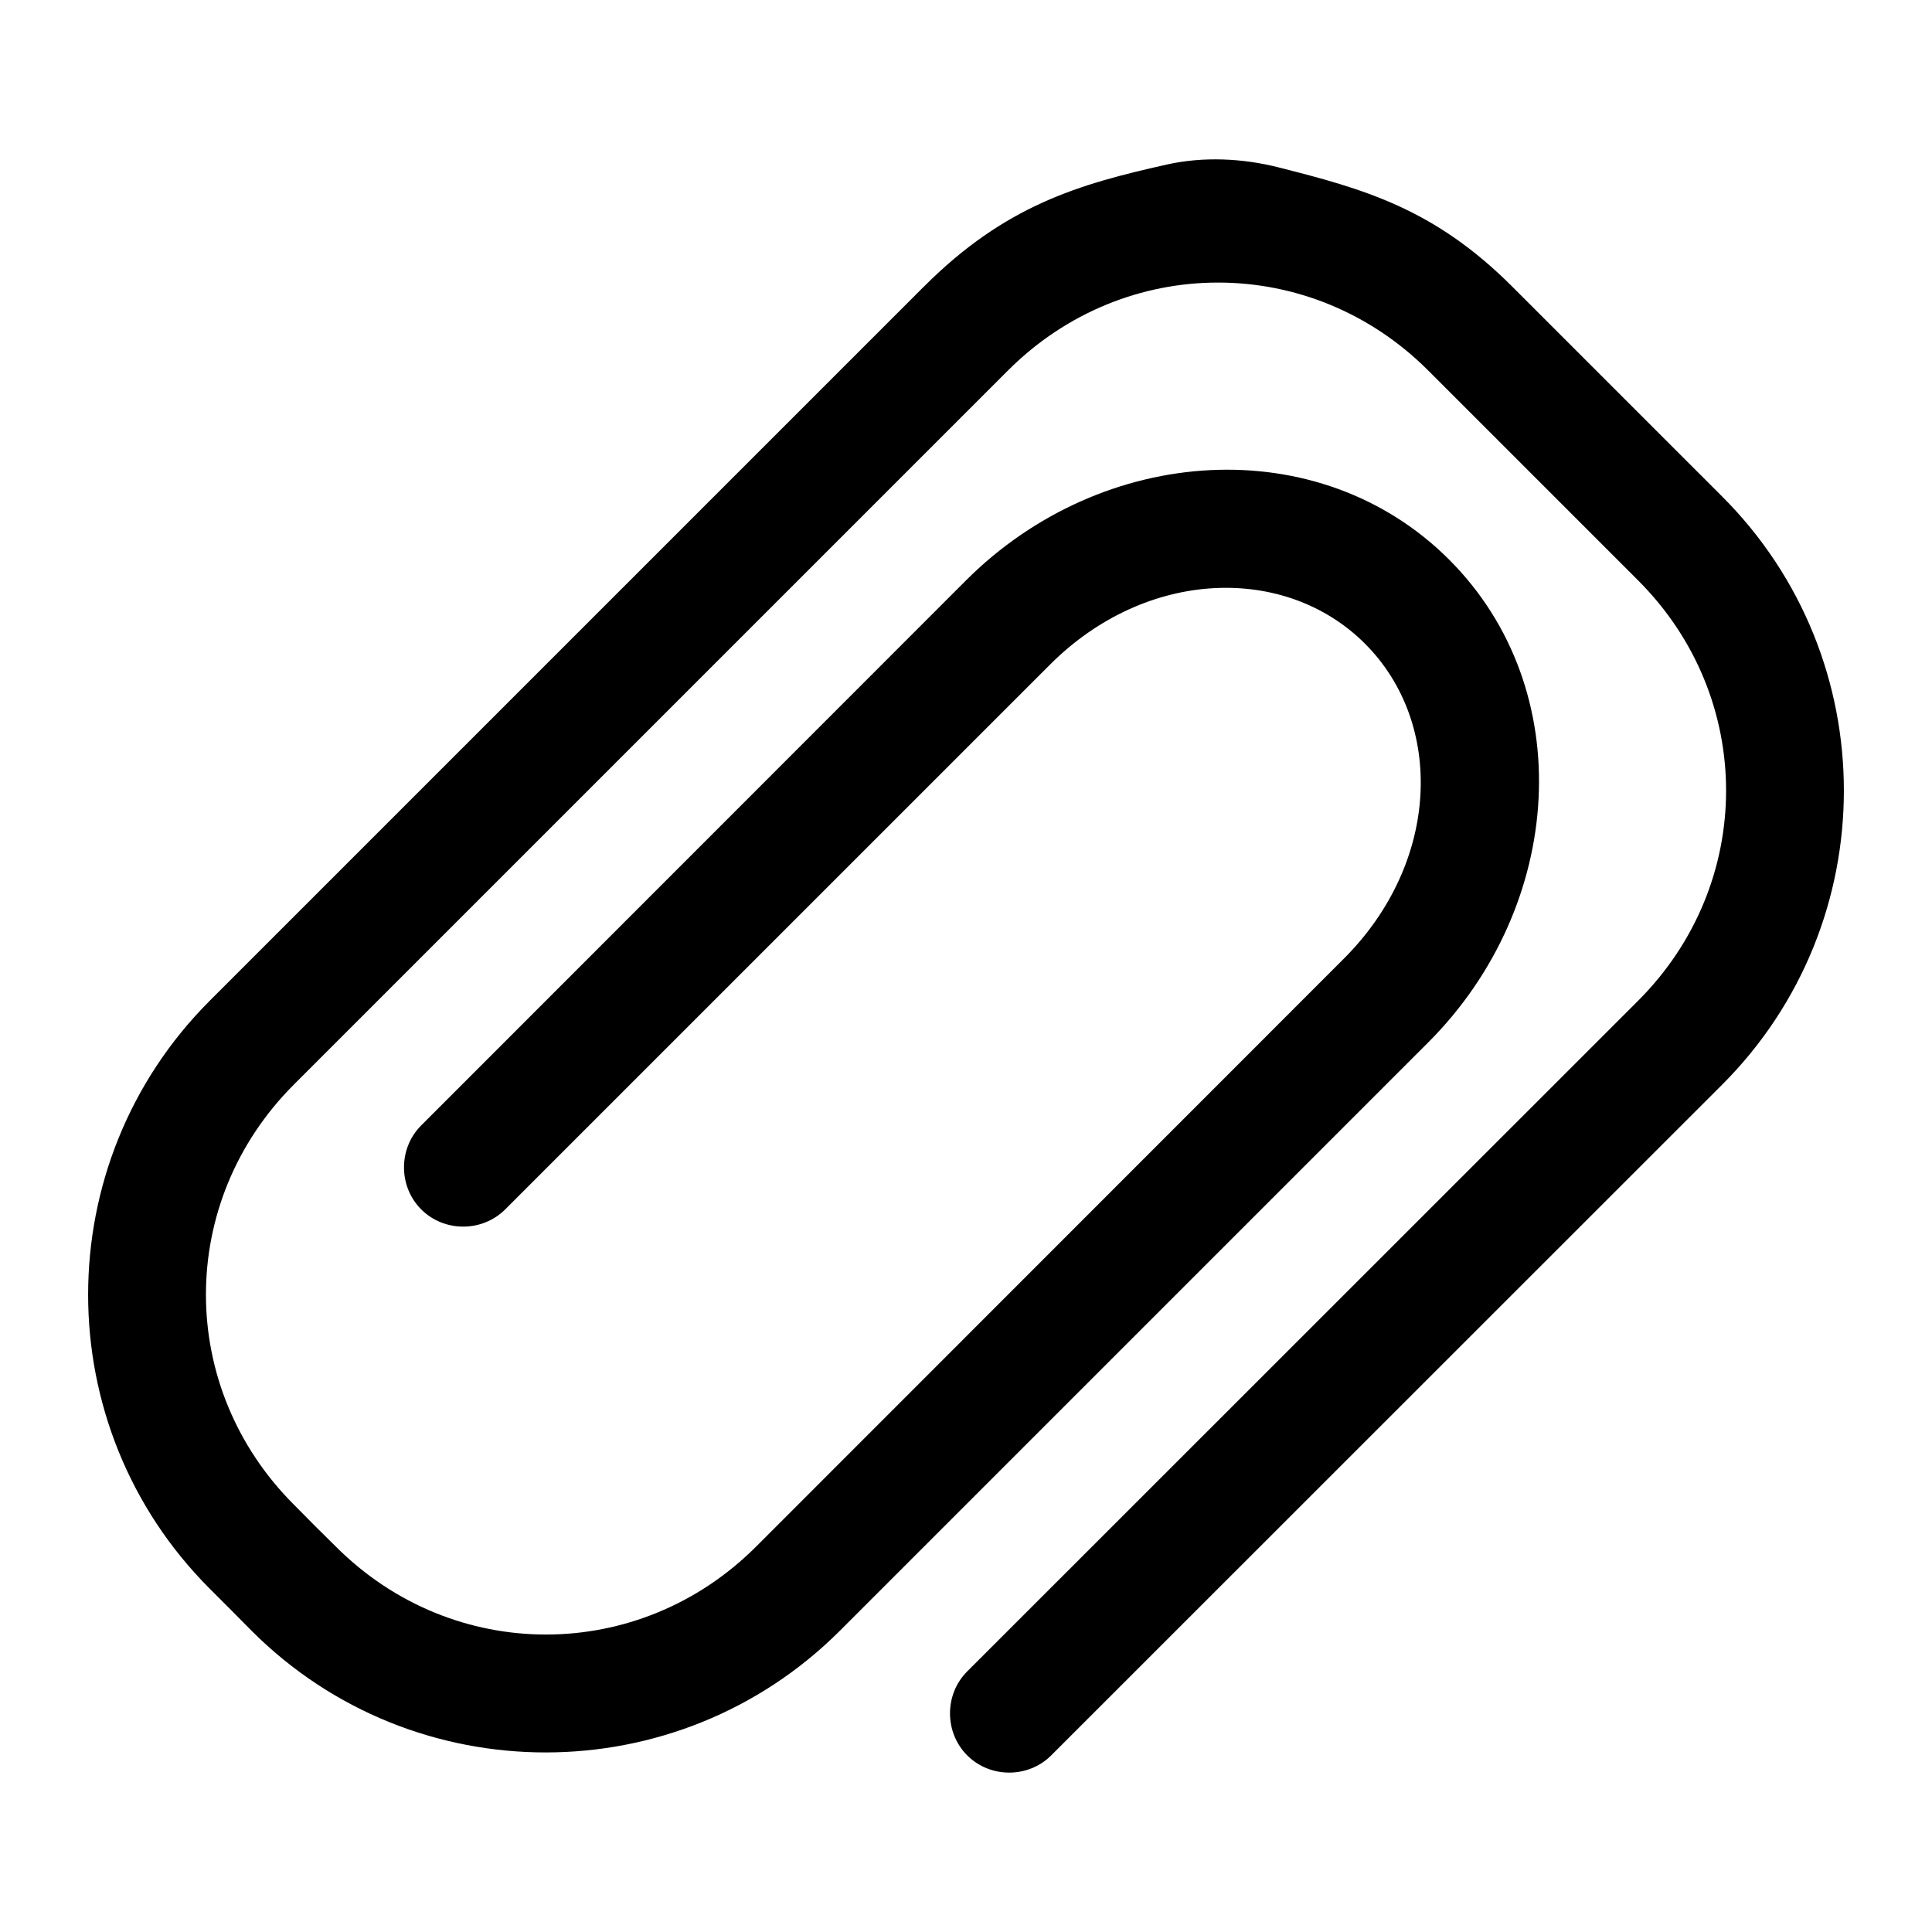 <?xml version="1.0" encoding="UTF-8"?>
<!-- Uploaded to: ICON Repo, www.iconrepo.com, Generator: ICON Repo Mixer Tools -->
<svg fill="#000000" width="800px" height="800px" version="1.1" viewBox="144 144 512 512" xmlns="http://www.w3.org/2000/svg">
 <path d="m388.87 219.92-189.27 189.27c-42.996 42.996-42.996 112.86 0 155.85l5.637 5.637 5.461 5.519c43 43 112.91 42.934 155.91-0.059l155.86-155.86c36.246-36.246 39.957-93.578 5.578-127.96-34.383-34.383-91.828-30.73-128.07 5.519l-144.35 144.41c-6.082 6.082-6.082 16.172 0 22.258 6.082 6.082 16.172 6.082 22.258 0l144.41-144.4c25.5-25.5 62.344-26.621 83.445-5.519 21.102 21.102 19.926 57.941-5.578 83.445l-144.35 144.4-11.449 11.449c-31.051 31.051-80.293 31.059-111.34 0l-5.519-5.461-5.637-5.695c-31.051-31.051-31.051-80.23 0-111.28l189.27-189.27c31.051-31.051 80.289-31.051 111.34 0l55.668 55.668c31.051 31.051 31.051 80.289 0 111.34l-177.82 177.76c-6.082 6.082-6.082 16.172 0 22.258 6.082 6.082 16.176 6.082 22.258 0l177.82-177.76c42.996-42.996 42.996-112.86 0-155.85l-55.672-55.668c-20.73-20.73-39.441-25.867-61.887-31.559-9.582-2.43-20-2.91-29.645-0.75-23.414 5.238-42.82 10.816-64.316 32.312z"/>
</svg>